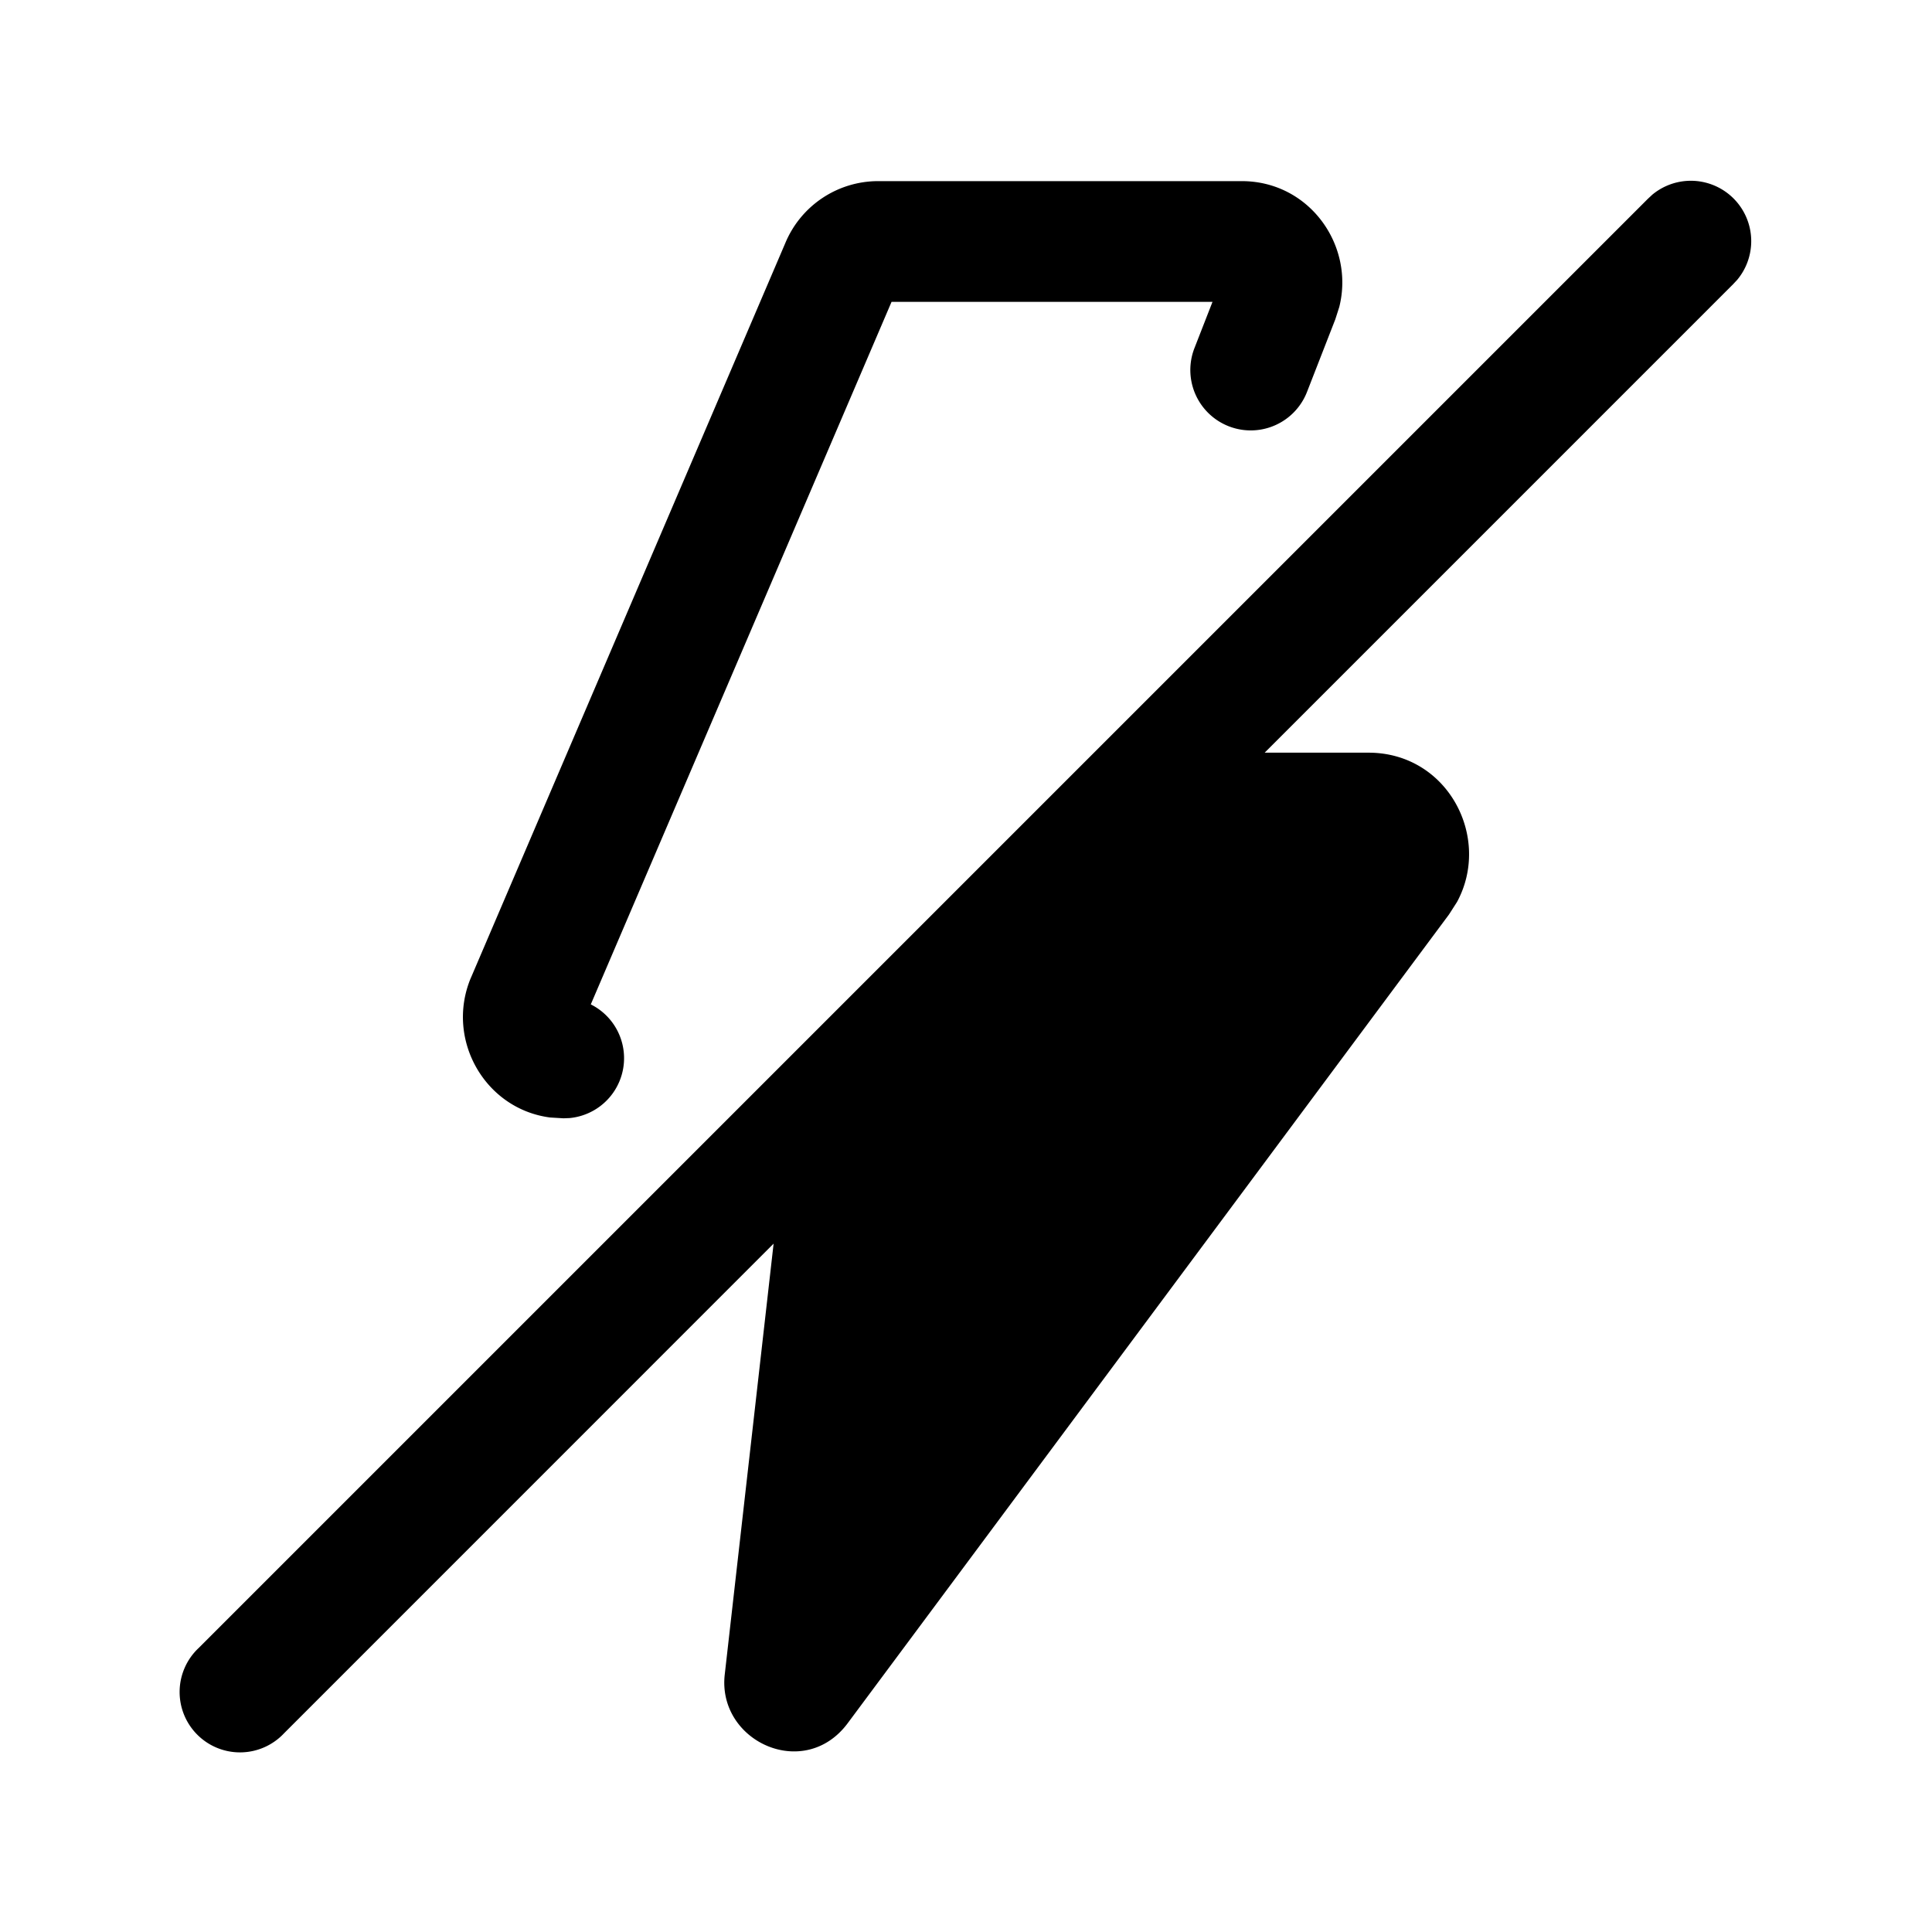 <svg width="24" height="24" fill="currentColor" viewBox="0 0 24 24" xmlns="http://www.w3.org/2000/svg"><path d="M16.637 3.813c.192-.765-.371-1.563-1.212-1.563h-4.518a1.25 1.25 0 0 0-1.151.768L5.85 12.146l-.005.011c-.311.76.18 1.62.989 1.725l.166.01.076-.003a.747.747 0 0 0 .263-1.412l3.736-8.727h3.987l-.224.574a.75.75 0 0 0 1.398.545l.352-.903zm3.889-1.395a.75.75 0 0 1 1.056 1.056l-.052.056-5.82 5.82H17c.985 0 1.532 1.054 1.1 1.854l-.1.156-7.47 10.047c-.54.725-1.621.224-1.527-.605l.607-5.353-6.08 6.081a.75.75 0 1 1-1.06-1.06l18-18z"/></svg>